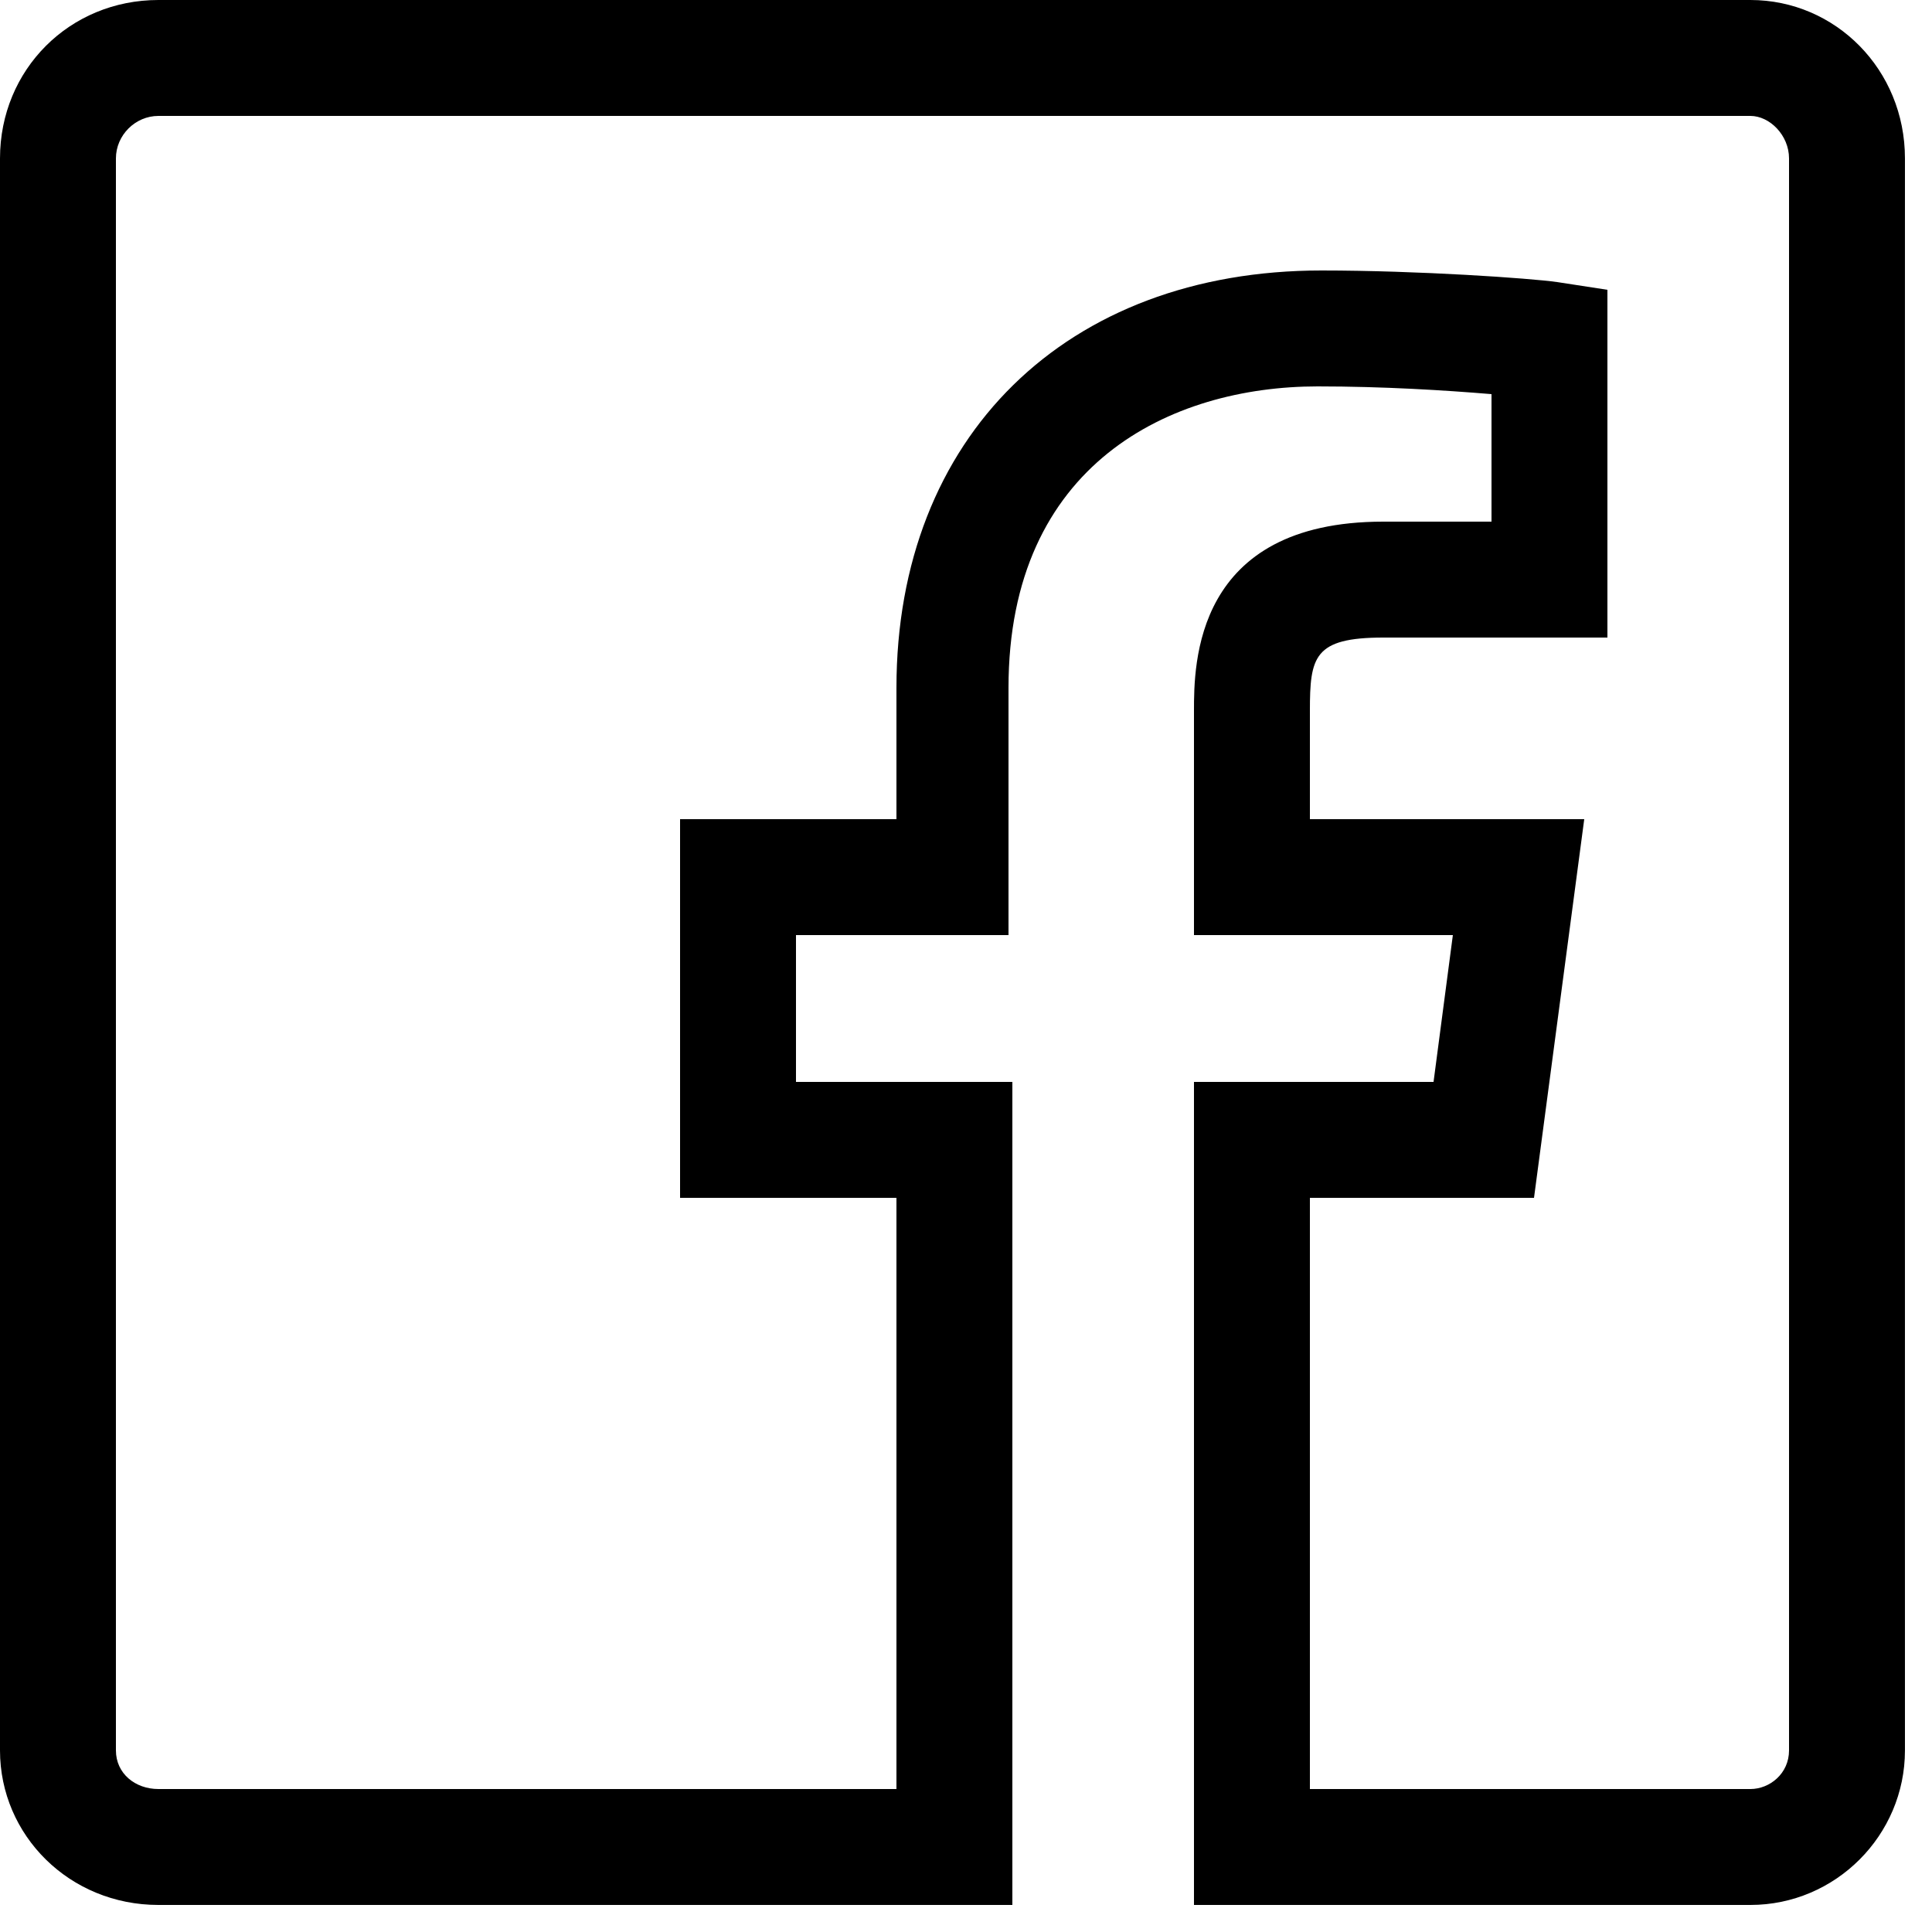 <svg version="1.2" xmlns="http://www.w3.org/2000/svg" viewBox="0 0 50 50" width="50" height="50">
	<title>Leistungsseite_Facebook-svg</title>
	<style>
		.s0 { fill: #000000 } 
	</style>
	<filter id="f0">
		<feFlood flood-color="#ffffff" flood-opacity="1" />
		<feBlend mode="normal" in2="SourceGraphic"/>
		<feComposite in2="SourceAlpha" operator="in" />
	</filter>
	<g id="Icon_ionic-logo-facebook" filter="url(#f0)">
		<path id="Layer" fill-rule="evenodd" class="s0" d="m45.3 49.3h-14.4v-21.3h6.2l0.5-3.8h-6.7v-5.8c0-1.2 0-4.9 4.9-4.9h2.8v-3.3c-1.2-0.1-2.8-0.2-4.5-0.2-3.8 0-8 2-8 7.8v6.4h-5.5v3.8h5.6v21.3h-22.1c-2.3 0-4.1-1.8-4.1-4v-41.2c0-2.3 1.8-4.1 4.1-4.1h41.2c2.2 0 4 1.8 4 4.1v41.2c0 2.2-1.8 4-4 4zm-11.4-3h11.4c0.5 0 1-0.4 1-1v-41.2c0-0.6-0.5-1.1-1-1.1h-41.2c-0.6 0-1.1 0.5-1.1 1.1v41.2c0 0.6 0.5 1 1.1 1h19.1v-15.3h-5.6v-9.8h5.6v-3.4c0-6.5 4.4-10.8 11-10.8 2.5 0 5.4 0.2 6.1 0.3l1.3 0.2v9h-5.8c-1.8 0-1.9 0.5-1.9 1.9v2.8h7.1l-1.3 9.8h-5.8v15.3z"/>
	</g>
</svg>